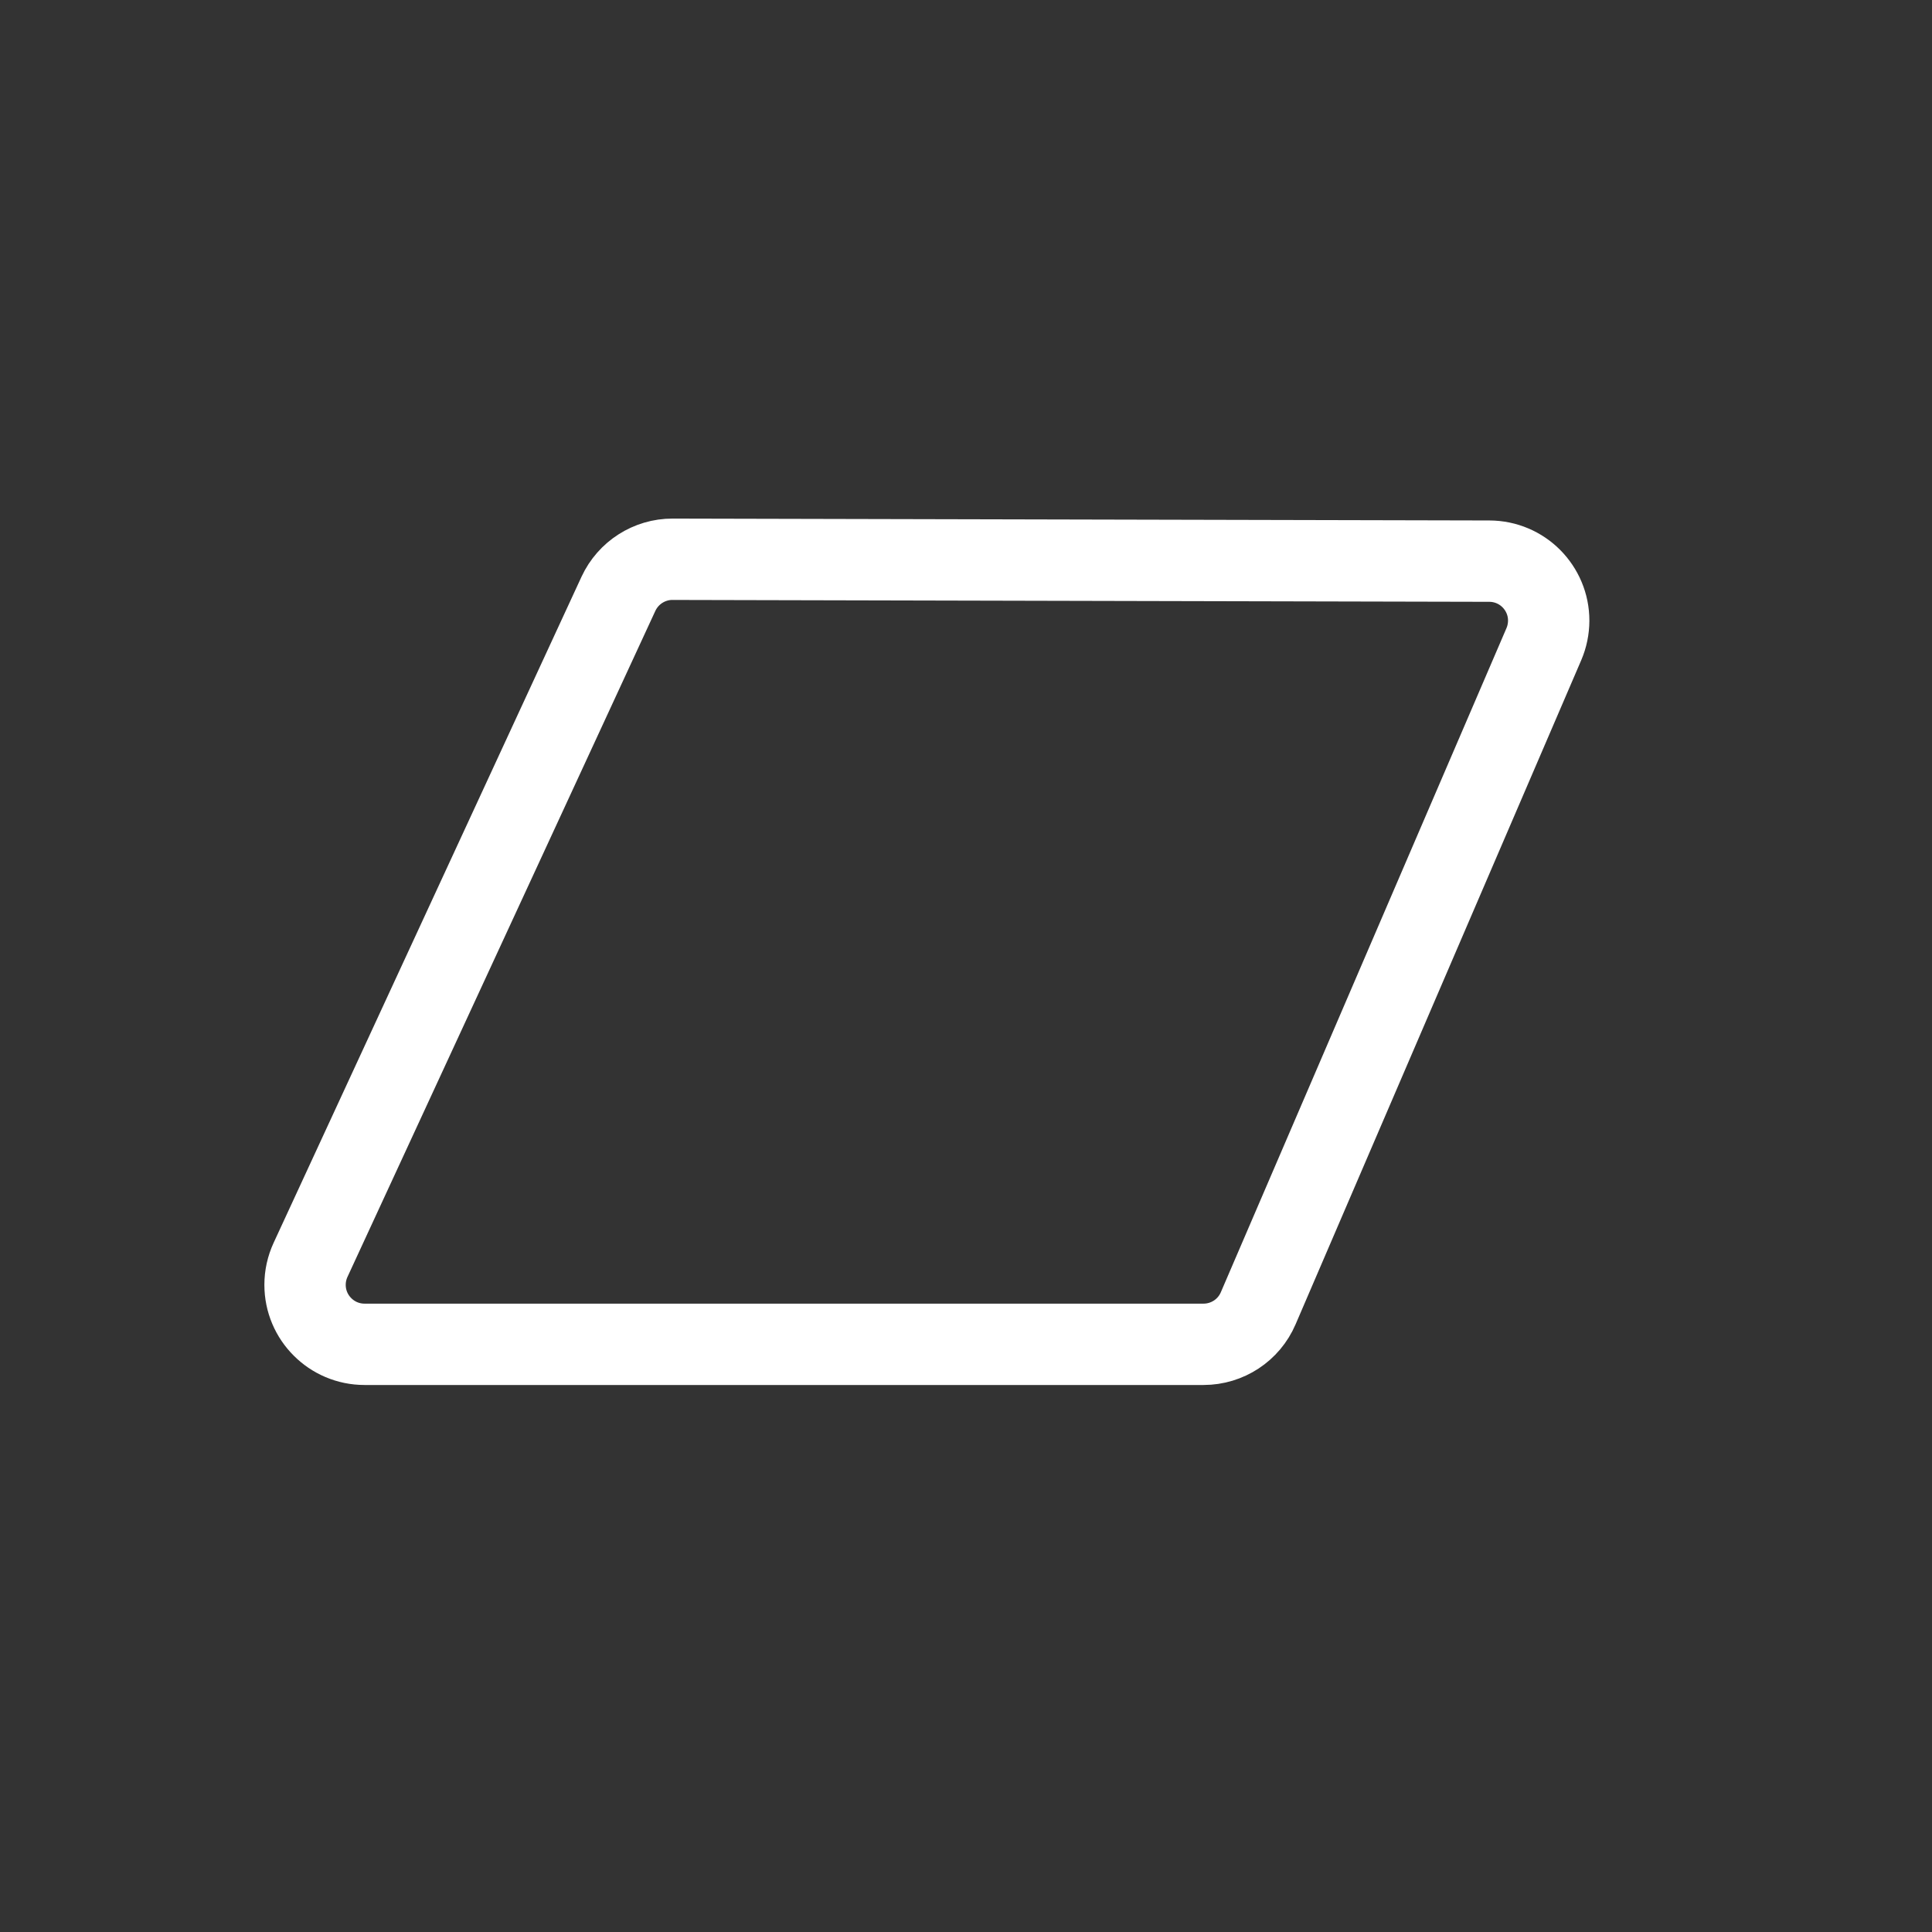 <svg width="38" height="38" viewBox="0 0 38 38" fill="none" xmlns="http://www.w3.org/2000/svg">
<rect x="0" y="0" width="38" height="38" fill="#333333" stroke="none"/>
<path fill-rule="evenodd" clip-rule="evenodd" d="M13.229 11L29.294 11.037C29.617 11.038 29.909 11.169 30.12 11.381C30.331 11.594 30.462 11.886 30.461 12.21C30.46 12.368 30.428 12.524 30.366 12.669L24.747 25.733C24.655 25.948 24.503 26.125 24.316 26.248C24.129 26.371 23.906 26.441 23.672 26.441H7.17C6.847 26.441 6.554 26.31 6.343 26.098C6.131 25.887 6 25.594 6 25.271C6 25.101 6.037 24.934 6.108 24.78L12.164 11.679C12.26 11.472 12.412 11.302 12.597 11.184C12.782 11.066 13 10.999 13.229 11Z" stroke="white" stroke-width="1.6"/>
</svg>

